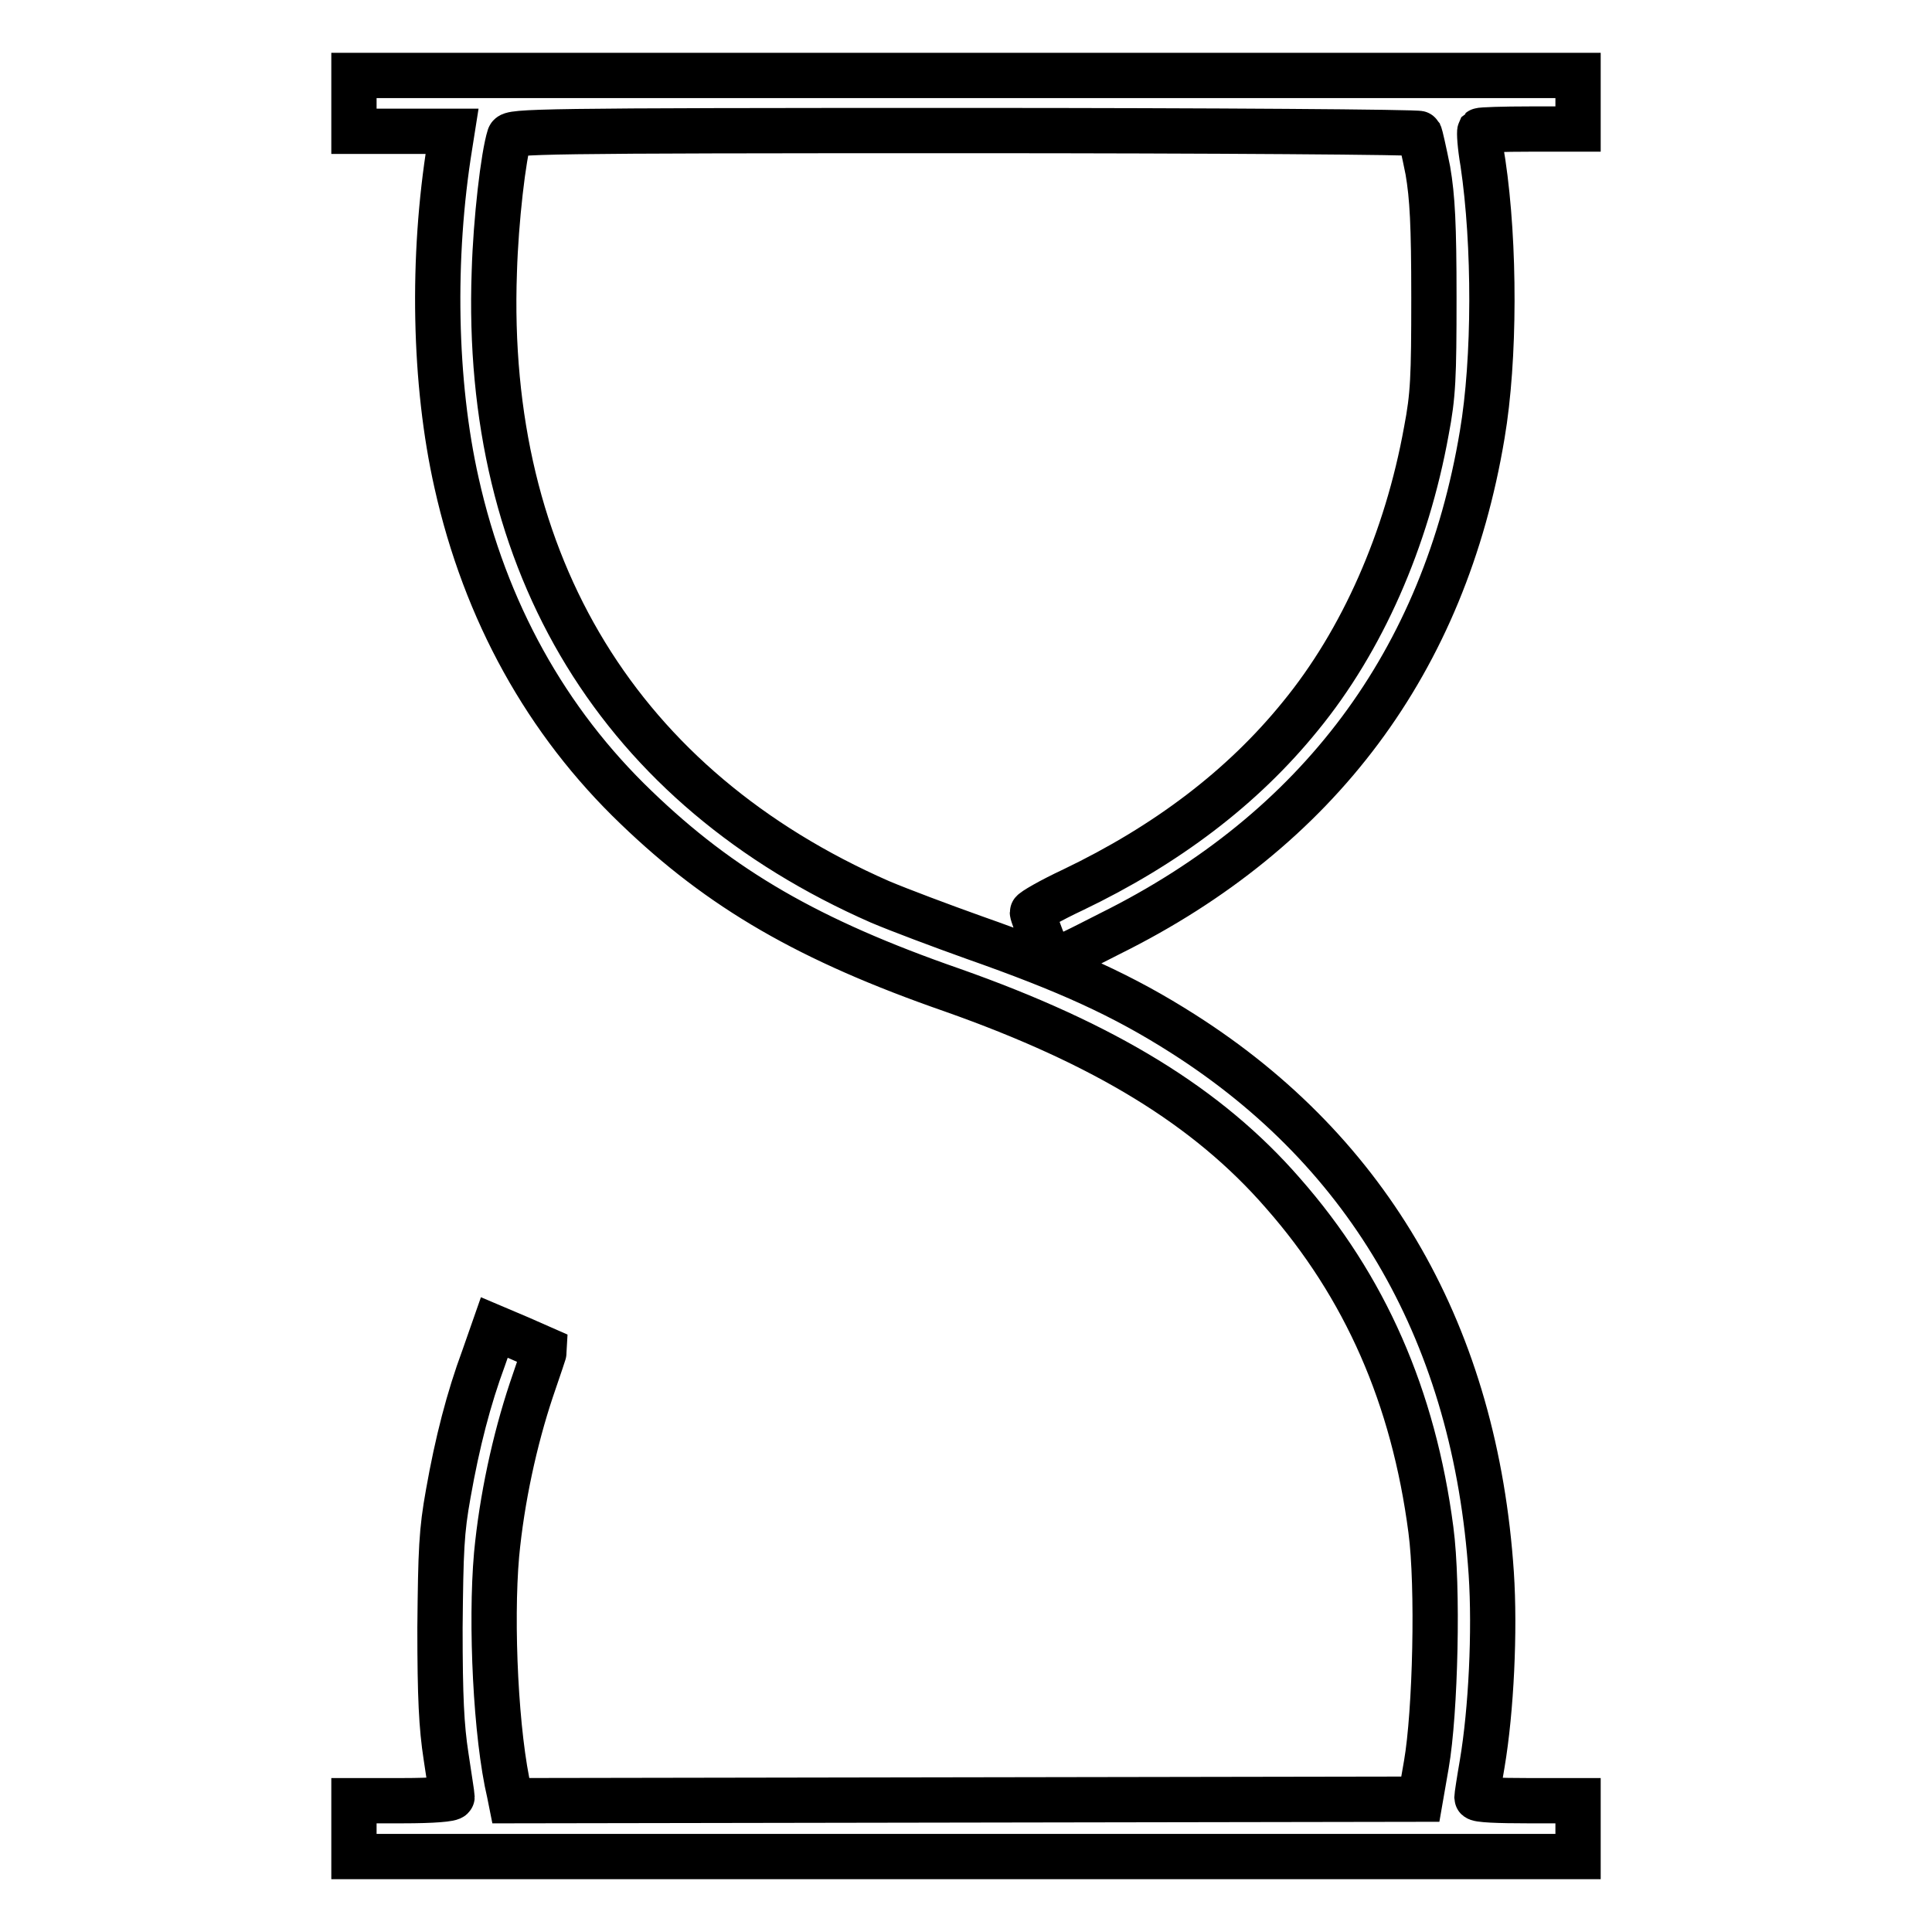 <?xml version="1.0" encoding="utf-8"?>
<!-- Svg Vector Icons : http://www.onlinewebfonts.com/icon -->
<!DOCTYPE svg PUBLIC "-//W3C//DTD SVG 1.1//EN" "http://www.w3.org/Graphics/SVG/1.1/DTD/svg11.dtd">
<svg version="1.1" xmlns="http://www.w3.org/2000/svg" xmlns:xlink="http://www.w3.org/1999/xlink" x="0px" y="0px" viewBox="0 0 256 256" enable-background="new 0 0 256 256" xml:space="preserve">
<g><g><g><path stroke-width="6" fill-opacity="0" stroke="#000000"  d="M46.9,13.7v3.7h6.5h6.5l-0.3,1.9c-2.4,14.8-2.1,31.4,0.9,44.7c3.8,17,11.9,31.6,23.8,43c11.2,10.8,22.9,17.6,41.9,24.2c20.1,7.1,33.8,15.4,43.8,26.9c10.9,12.4,17.3,27,19.6,44.6c1,7.5,0.6,24.2-0.6,31.1l-0.8,4.6l-60.2,0.1l-60.3,0.1l-0.2-1c-1.8-7.6-2.5-22.5-1.7-31.6c0.7-7.4,2.4-15.2,4.6-21.8c1-2.9,1.8-5.3,1.8-5.4c0,0-1.6-0.7-3.4-1.5l-3.3-1.4l-1.4,4c-2,5.4-3.5,11.2-4.7,18c-0.9,5-1,7.4-1.1,17.8c0,9.2,0.2,13.1,0.8,17c0.4,2.7,0.8,5.2,0.8,5.4c0,0.3-2.6,0.5-6.5,0.5h-6.5v3.7v3.7H128h81.1v-3.7v-3.7h-6.7c-3.7,0-6.7-0.1-6.7-0.4c0-0.2,0.3-2.2,0.7-4.5c1.2-7.1,1.7-17.6,1.2-25.2c-2.1-31.4-16-55.7-40.8-71.5c-8-5.1-15.3-8.4-27.8-12.8c-4.2-1.5-9.8-3.6-12.4-4.7C82.2,104.4,64.1,74.9,65.5,36c0.2-6.8,1.2-15.4,2-17.9c0.2-0.7,3.5-0.8,60.3-0.8c33.4,0,60.2,0.2,60.3,0.4c0.1,0.2,0.6,2.4,1.1,4.9c0.6,3.5,0.8,7.2,0.8,16.8c0,10.6-0.1,13-1,17.7c-2.6,14.4-8.5,27.8-16.7,37.8c-7.7,9.5-17.8,17.1-30.1,23c-3,1.4-5.4,2.8-5.4,3c0,0.2,0.6,1.8,1.2,3.4c1.5,3.6,0.8,3.6,9.1-0.6c27.6-13.7,44.3-36.1,49.3-66.1c1.7-10,1.7-25.2,0.1-36c-0.4-2.3-0.5-4.1-0.4-4.3c0.1-0.1,3.1-0.2,6.6-0.2h6.4v-3.7V10H128H46.9V13.7z"/></g></g></g>
</svg>